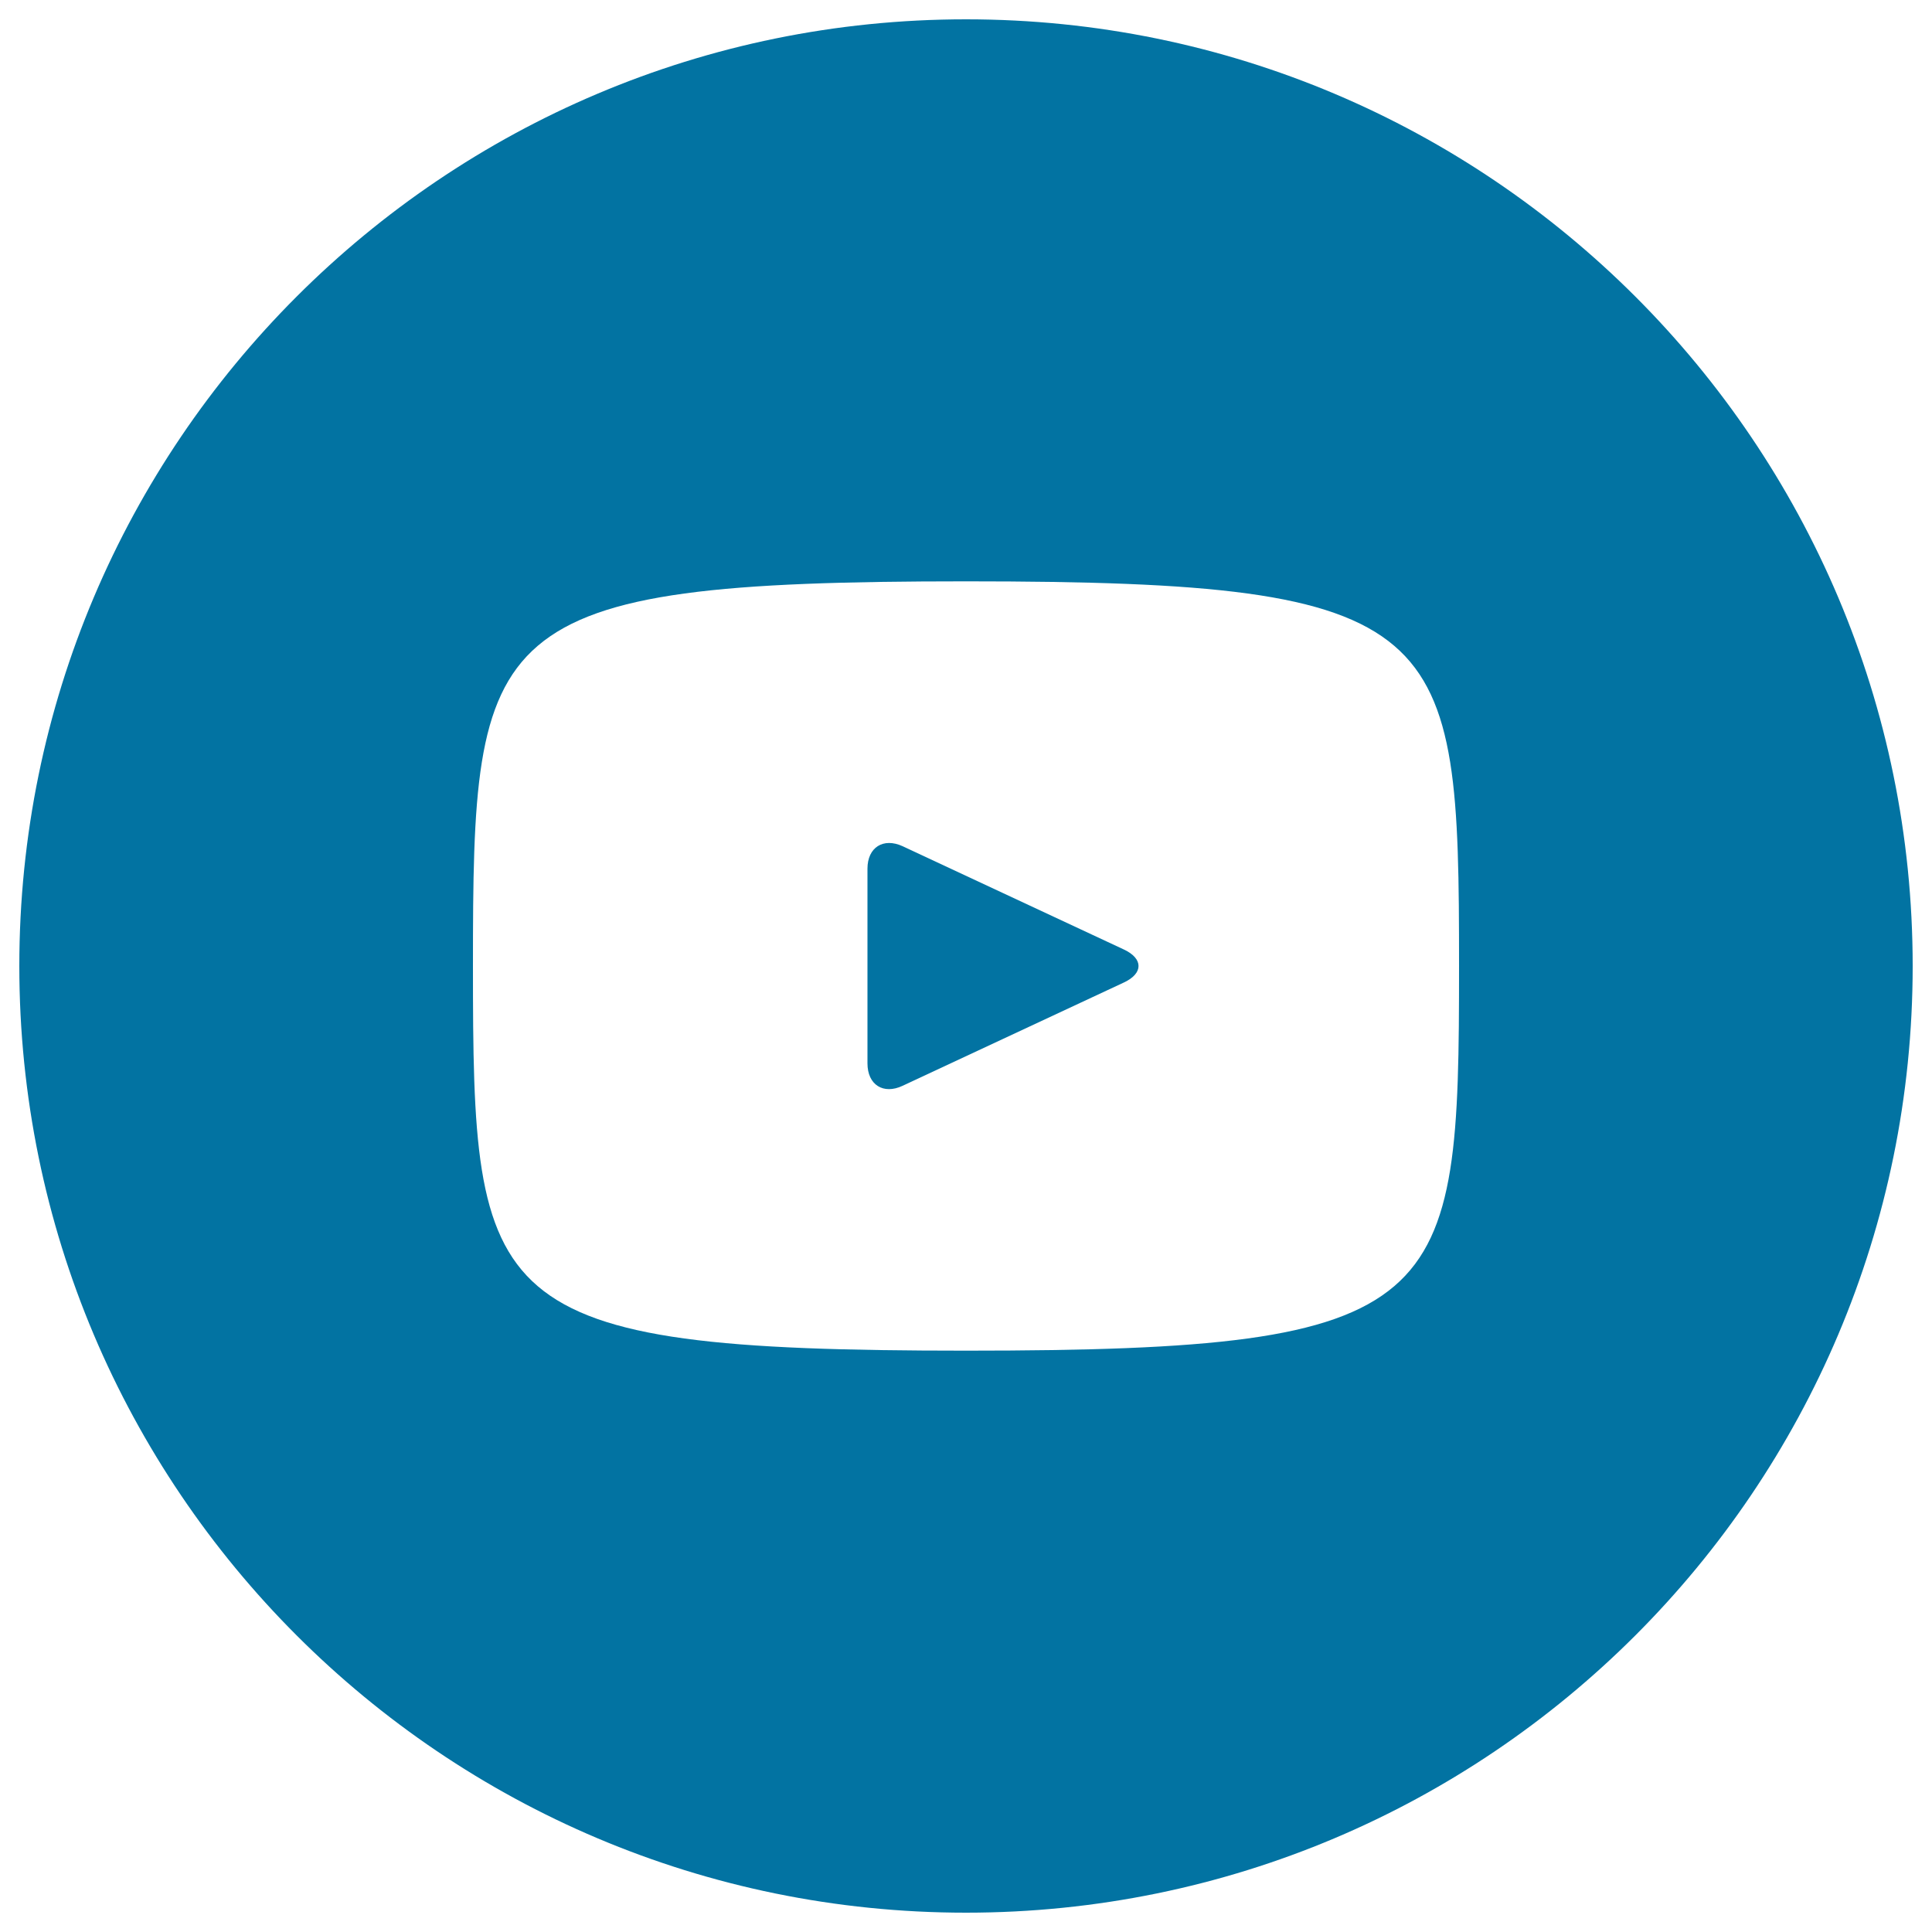 <svg xmlns="http://www.w3.org/2000/svg" viewBox="0 0 1000 1000" style="fill:#0273a2">
<title>Youtube with circle SVG icon</title>
<g><path d="M581.8,491.5L467.2,438c-10-4.6-18.2,0.6-18.2,11.6v100.8c0,11.1,8.2,16.3,18.2,11.6l114.6-53.5C591.8,503.8,591.8,496.2,581.8,491.5z M500,10C229.4,10,10,229.4,10,500c0,270.6,219.4,490,490,490c270.6,0,490-219.4,490-490C990,229.4,770.6,10,500,10z M500,699.1c-250.8,0-255.2-22.6-255.2-199.1c0-176.5,4.4-199.1,255.2-199.1c250.8,0,255.2,22.6,255.2,199.1C755.2,676.5,750.8,699.1,500,699.1z"/></g>
</svg>